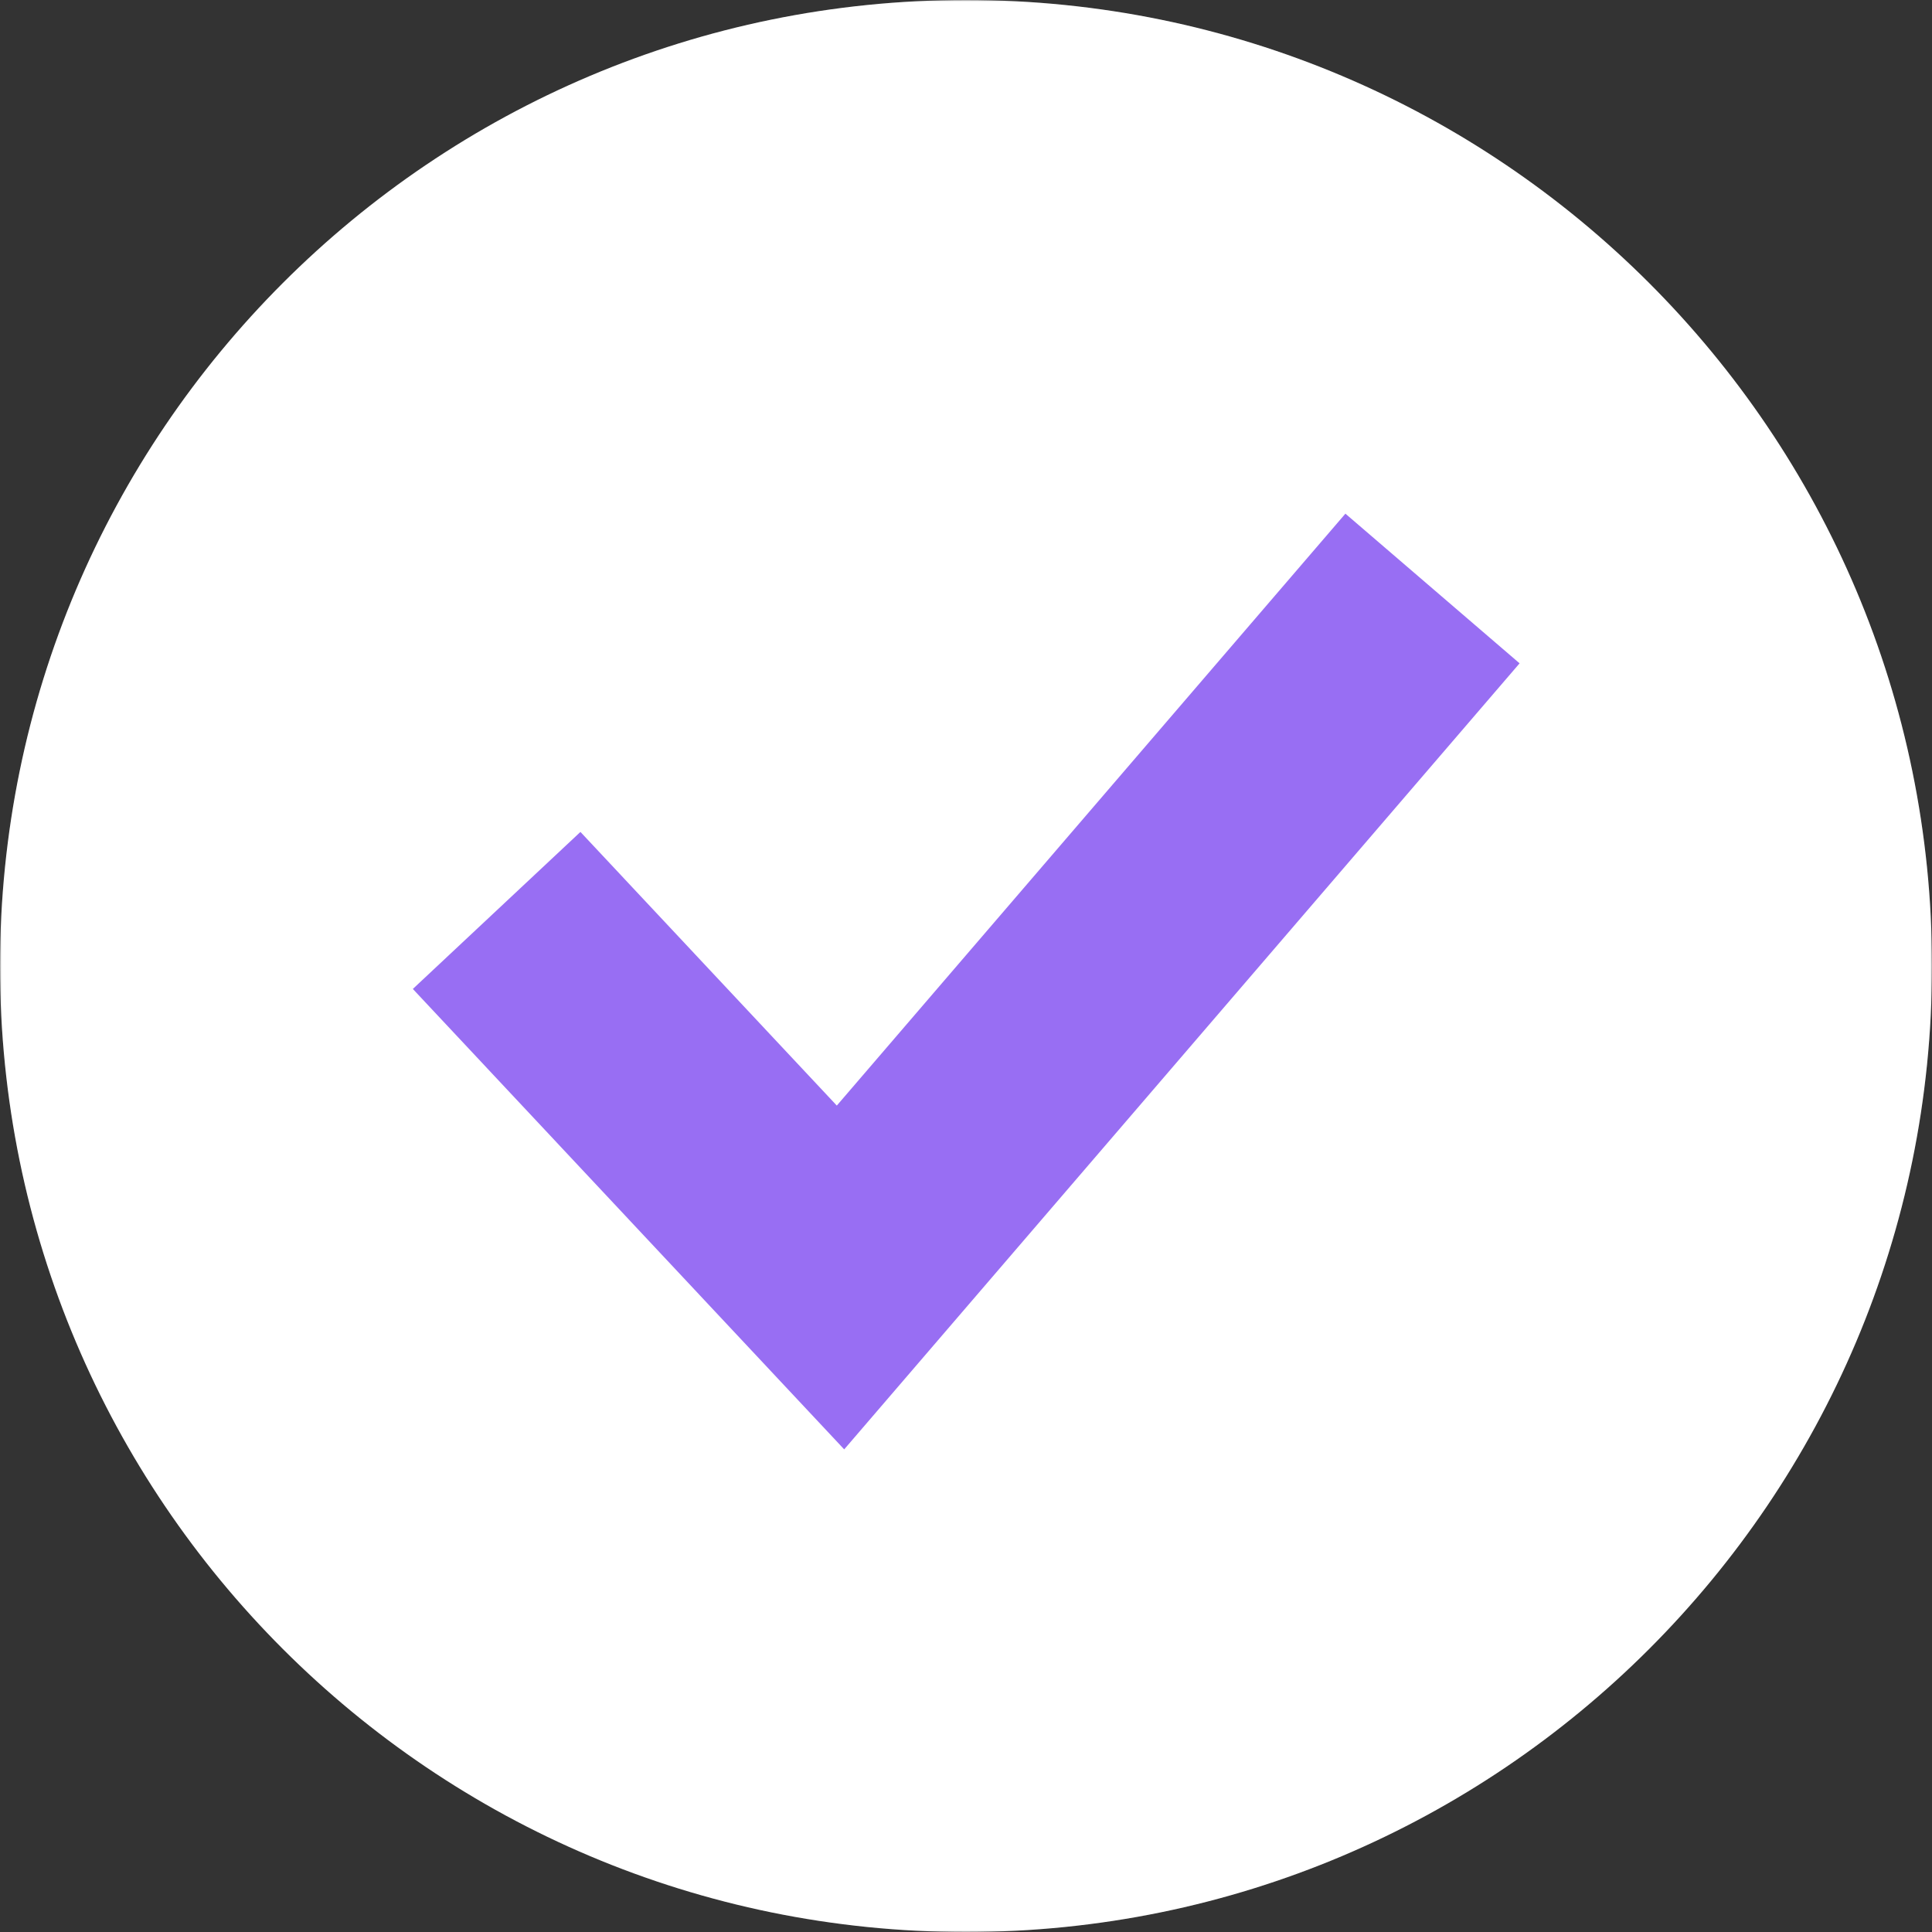 <?xml version="1.0" encoding="UTF-8"?> <svg xmlns="http://www.w3.org/2000/svg" width="673" height="673" viewBox="0 0 673 673" fill="none"><rect x="0" y="0" width="673" height="673" fill="#333333" stroke="none"/><g clip-path="url(#clip0_2790_1146)"><mask id="mask0_2790_1146" style="mask-type:luminance" maskUnits="userSpaceOnUse" x="0" y="0" width="673" height="673"><path d="M673 0H0V673H673V0Z" fill="white"></path></mask><g mask="url(#mask0_2790_1146)"><path d="M336.5 673C522.344 673 673 522.344 673 336.5C673 150.656 522.344 0 336.5 0C150.656 0 0 150.656 0 336.5C0 522.344 150.656 673 336.5 673Z" fill="white"></path><g style="mix-blend-mode:soft-light"><path d="M336.5 673C522.344 673 673 522.344 673 336.5C673 150.656 522.344 0 336.5 0C150.656 0 0 150.656 0 336.5C0 522.344 150.656 673 336.5 673Z" fill="white" fill-opacity="0.11"></path></g><path d="M499 205L292.782 445L173 317.145" stroke="#986EF3" stroke-width="80"></path></g></g><defs><clipPath id="clip0_2790_1146"><rect width="673" height="673" fill="white"></rect></clipPath></defs></svg> 